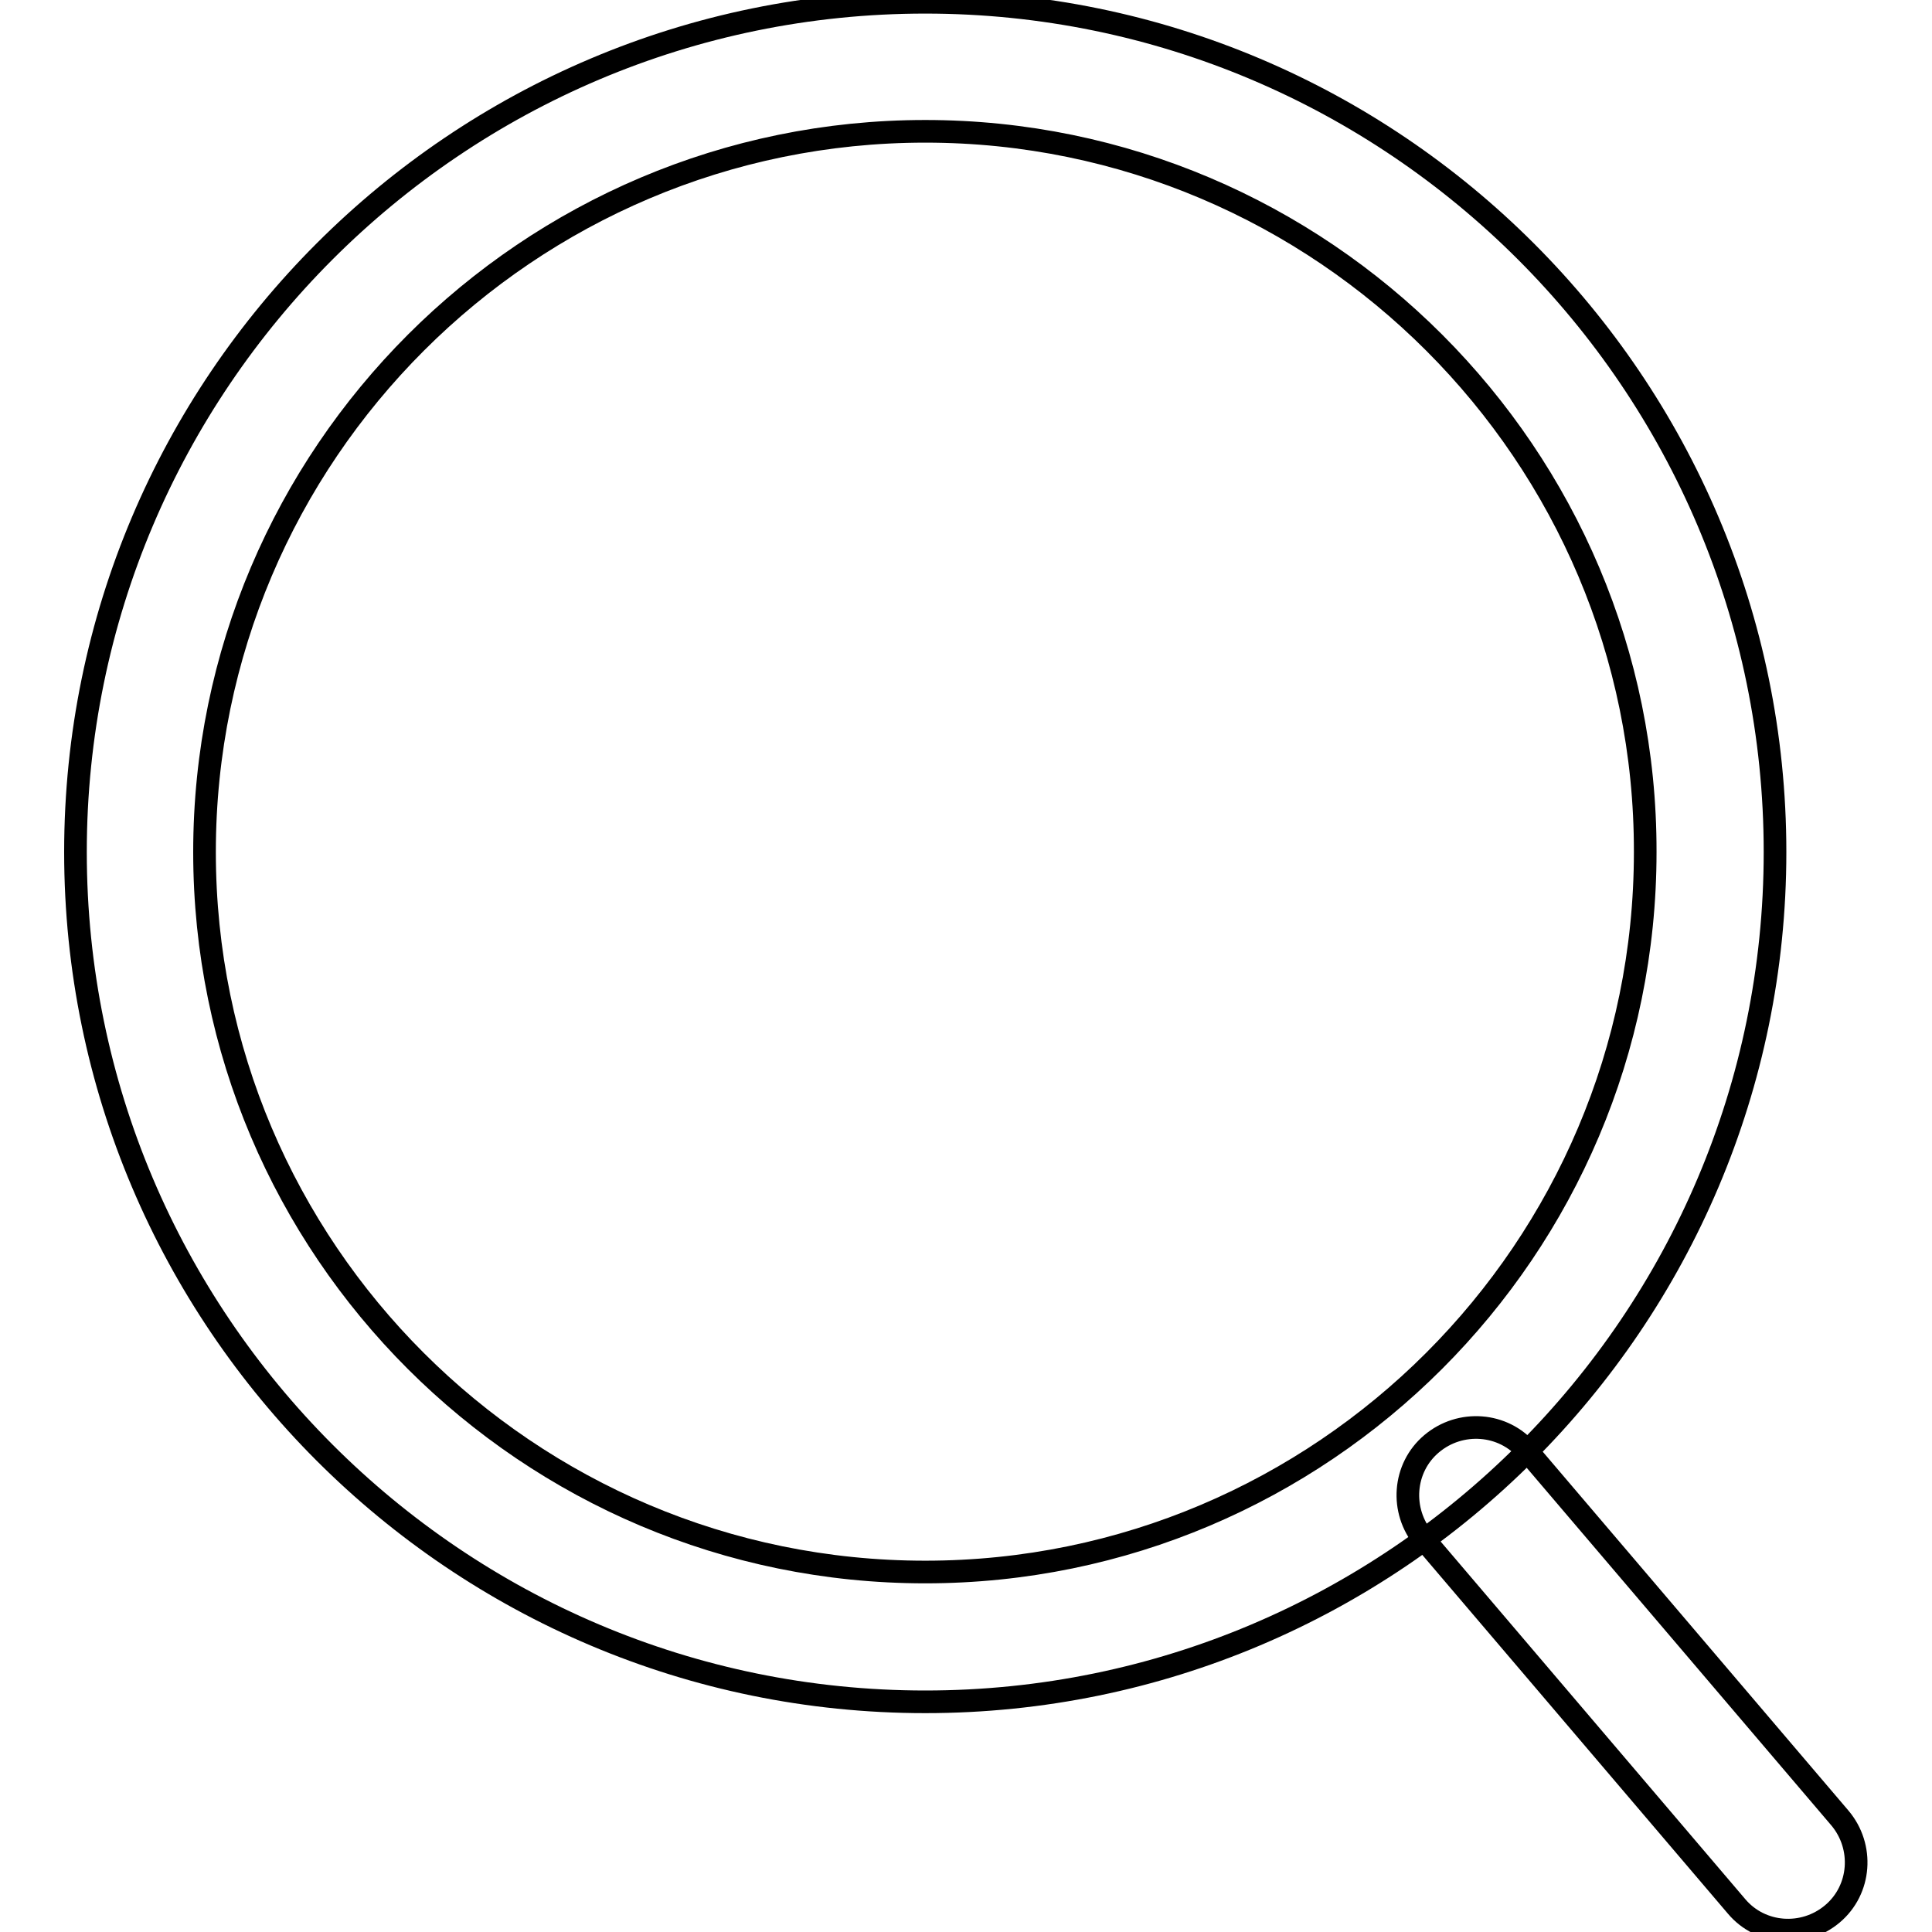 <?xml version="1.0" encoding="utf-8"?>
<!-- Svg Vector Icons : http://www.onlinewebfonts.com/icon -->
<!DOCTYPE svg PUBLIC "-//W3C//DTD SVG 1.1//EN" "http://www.w3.org/Graphics/SVG/1.1/DTD/svg11.dtd">
<svg version="1.1" xmlns="http://www.w3.org/2000/svg" xmlns:xlink="http://www.w3.org/1999/xlink" x="0px" y="0px" viewBox="0 0 256 256" enable-background="new 0 0 256 256" xml:space="preserve">
<g><g><path stroke-width="3" fill-opacity="0" stroke="#000000"  d="M122.6,225.5C60.5,225.5,10,175,10,112.9S60.5,0.3,122.6,0.3c62.1,0,112.6,50.5,112.6,112.6C235.2,175,184.7,225.5,122.6,225.5z M122.6,17.4c-52.6,0-95.5,42.8-95.5,95.5c0,52.6,42.8,95.4,95.5,95.4c52.6,0,95.4-42.8,95.4-95.4C218.1,60.3,175.2,17.4,122.6,17.4z"/><path stroke-width="3" fill-opacity="0" stroke="#000000"  d="M243.8,240.9c3.2,3.8,2.8,9.5-1,12.7l0,0c-3.8,3.2-9.5,2.8-12.7-1L188.7,204c-3.2-3.8-2.8-9.5,1-12.7l0,0c3.8-3.2,9.5-2.8,12.7,1L243.8,240.9z"/></g></g>
</svg>